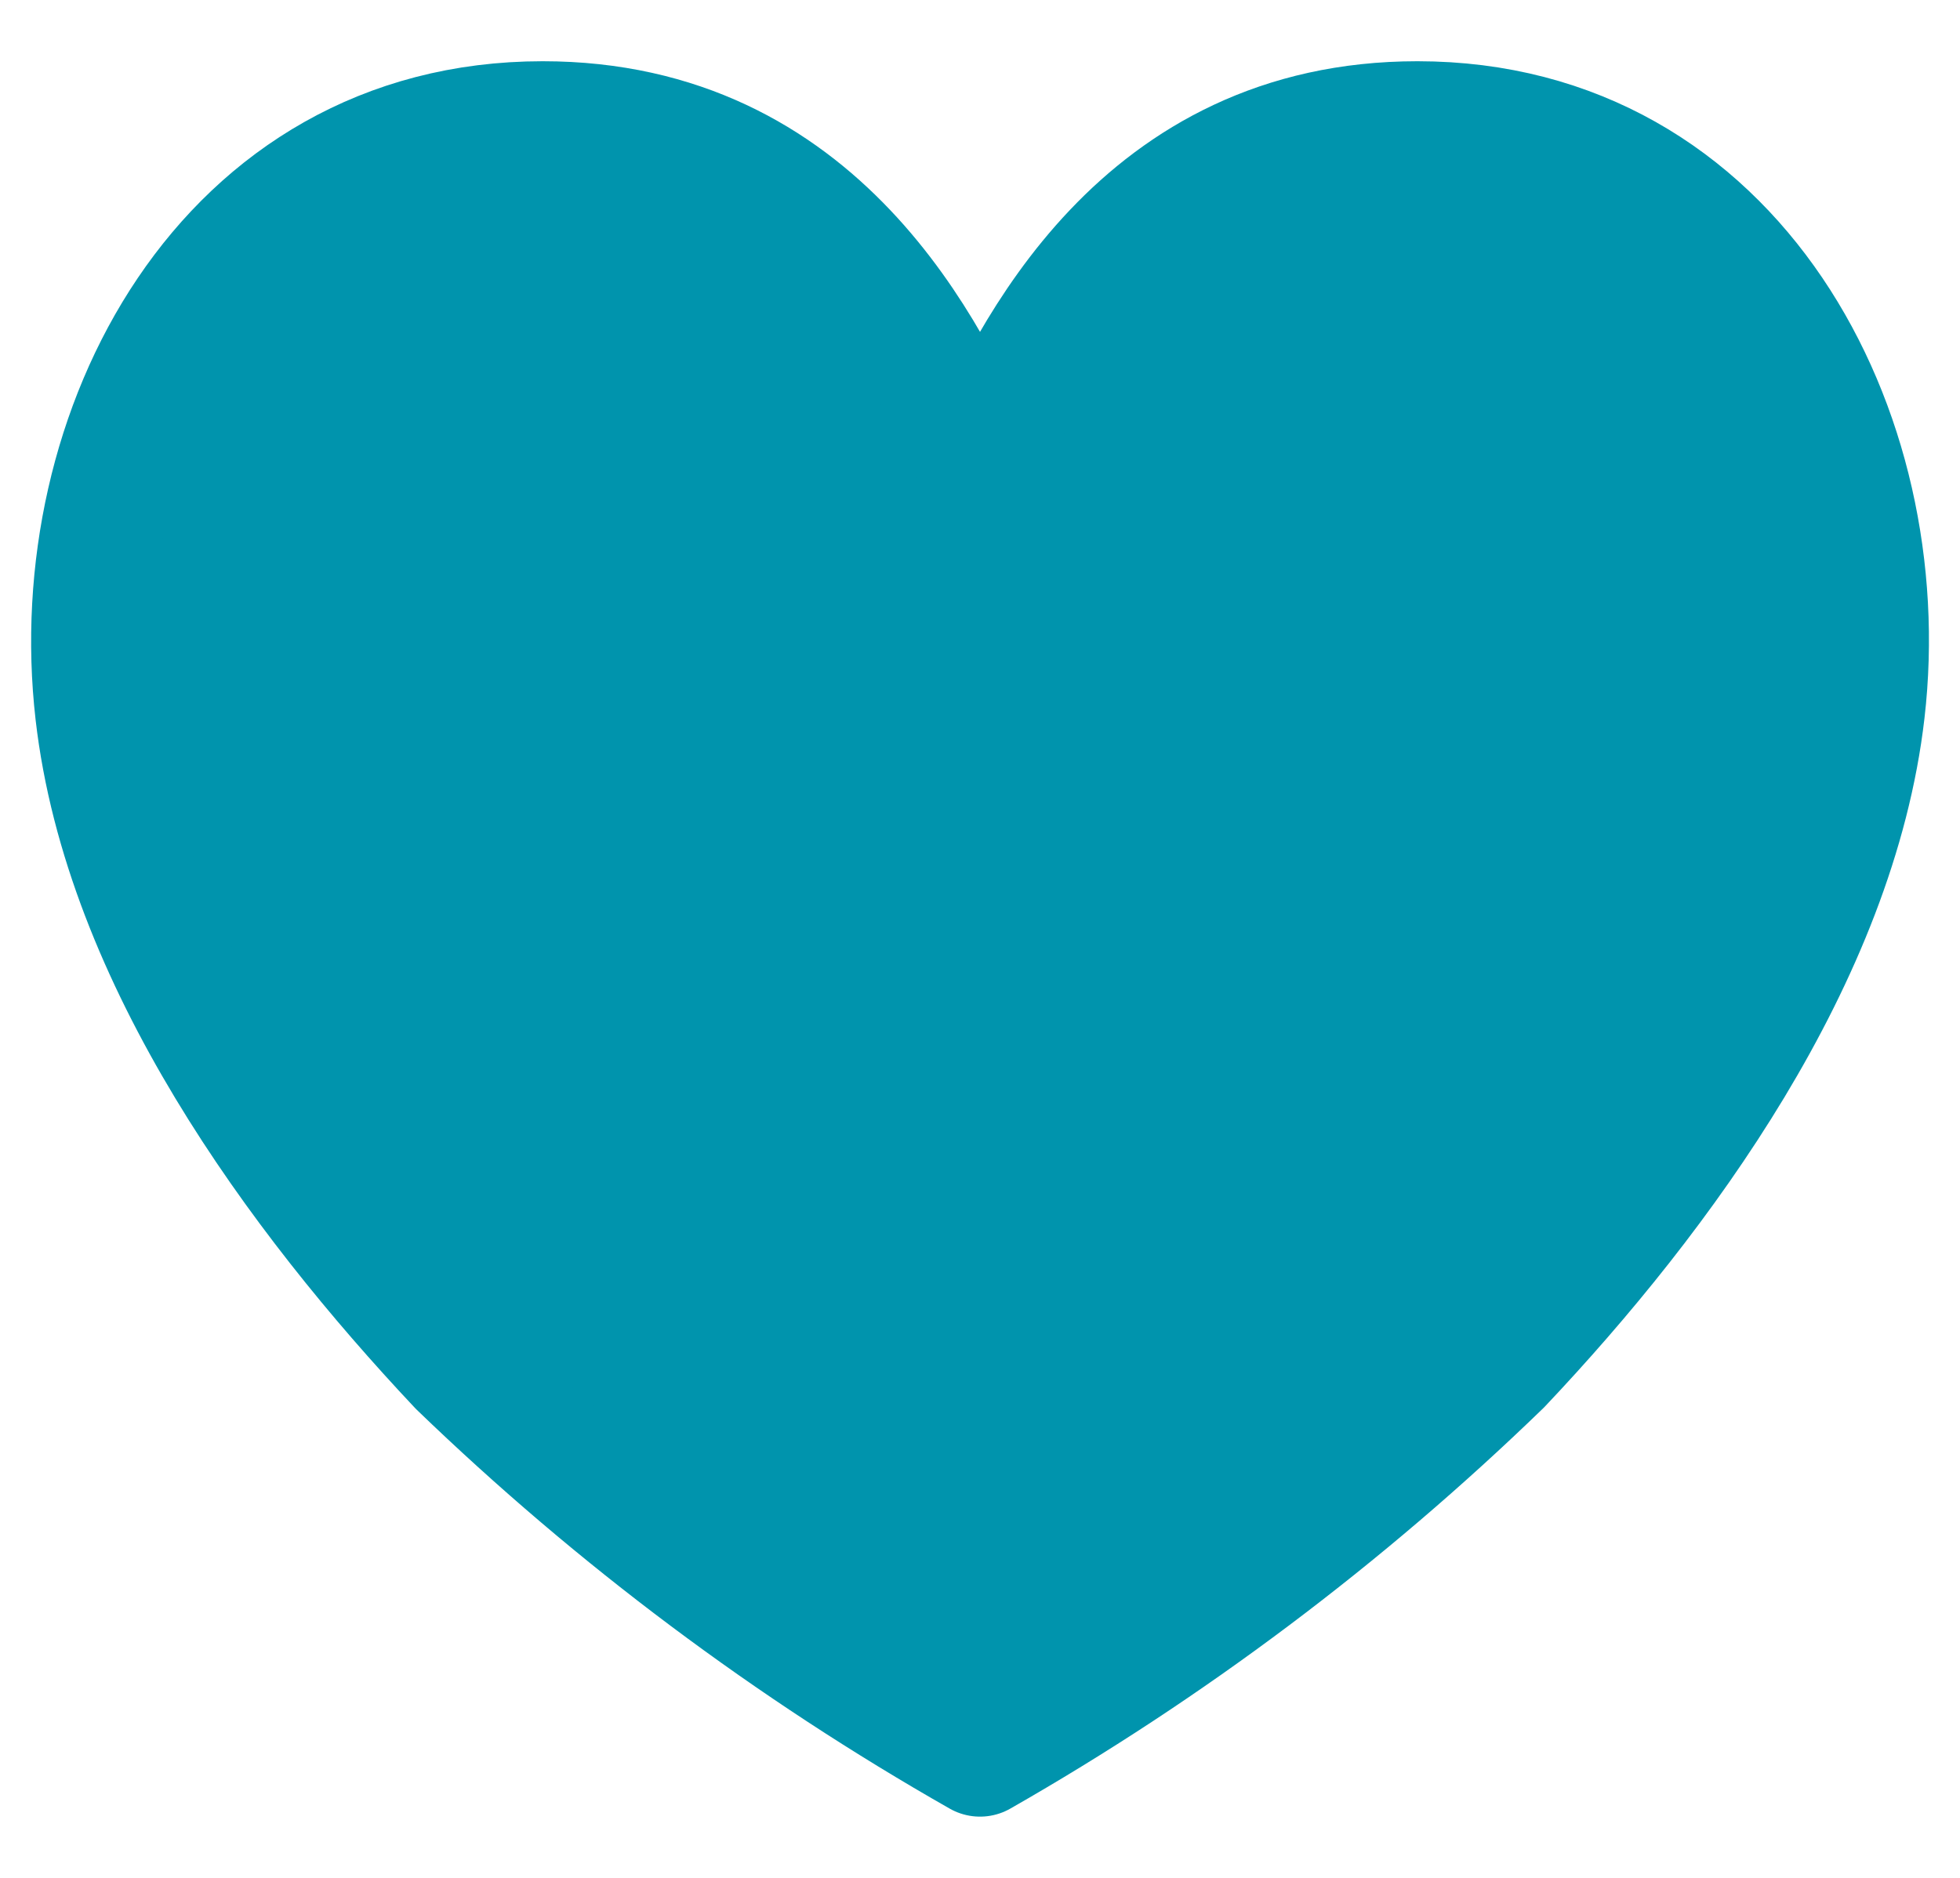 <svg width="24" height="23" viewBox="0 0 24 23" fill="none" xmlns="http://www.w3.org/2000/svg">
<path d="M17.356 1.5C13.977 1.5 12.623 4.32 12 5.75C11.378 4.32 10.024 1.5 6.645 1.5C2.762 1.5 0.785 5.29 1.181 8.73C1.526 11.73 3.641 14.62 5.627 16.73C7.547 18.583 9.688 20.185 12 21.5C14.314 20.179 16.455 18.57 18.374 16.71C20.35 14.62 22.474 11.71 22.82 8.71C23.216 5.29 21.239 1.5 17.356 1.5Z" fill="#0094AD" stroke="#0094AD" stroke-width="1.5" stroke-linecap="round" stroke-linejoin="round"/>
</svg>
